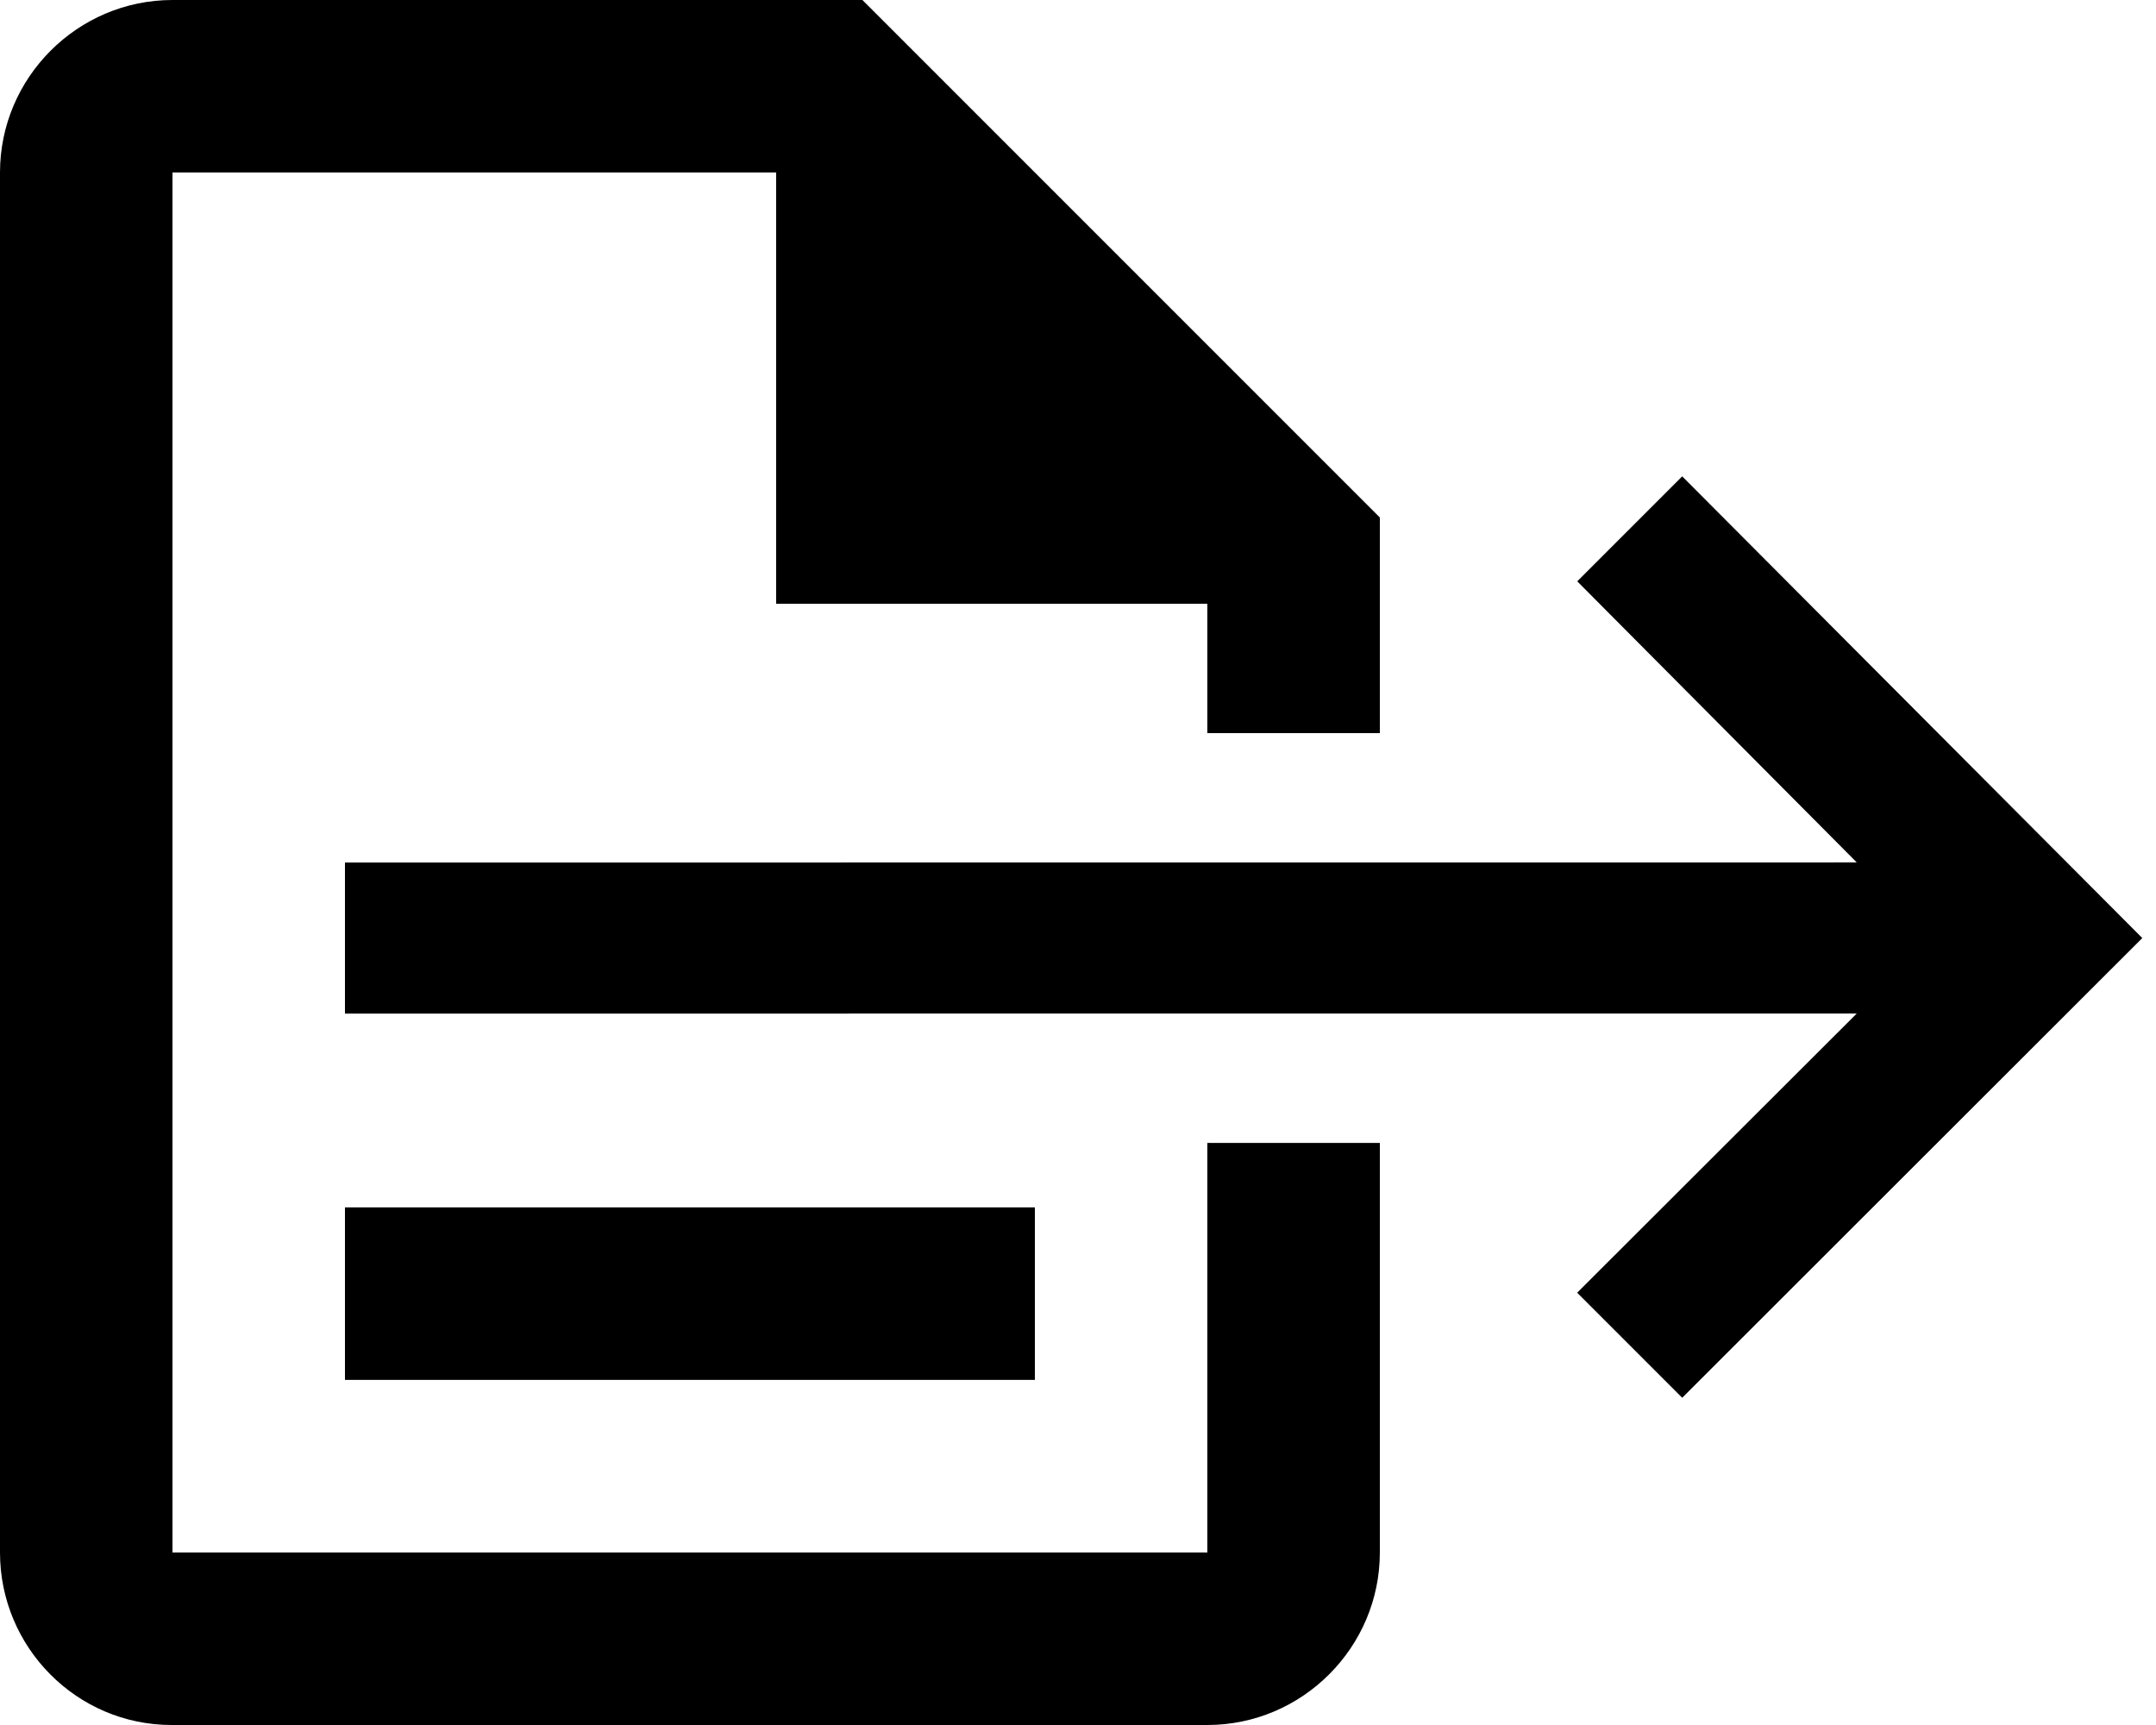 <?xml version="1.0" encoding="UTF-8"?>
<svg width="25px" height="20px" viewBox="0 0 25 20" version="1.1" xmlns="http://www.w3.org/2000/svg" xmlns:xlink="http://www.w3.org/1999/xlink">
    <!-- Generator: Sketch 56 (81588) - https://sketch.com -->
    <title>Released Documents LT</title>
    <desc>Created with Sketch.</desc>
    <g id="Iconography" stroke="none" stroke-width="1" fill="none" fill-rule="evenodd">
        <g id="Nav-Opt5-5" transform="translate(-1049, -527)" fill="#000000">
            <path d="M1053,542.999 L1053,540.999 L1061,540.999 L1061,542.999 L1053,542.999 Z M1063,540.251 L1065,540.251 L1065,545 C1065,546.1 1064.1,547 1063,547 L1050.99,547 C1049.89,547 1049,546.1 1049,545 L1049,529 C1049,527.899 1049.9,527 1051,527 L1059,527 L1065,533 L1065,535.5 L1063,535.5 L1063,534 L1058,534 L1058,529 L1051,529 L1051,545 L1063,545 L1063,540.251 Z M1068.506,532.523 L1073.841,537.876 L1068.506,543.206 L1067.288,541.988 L1070.53,538.751 L1053,538.752 L1053,537 L1070.53,536.999 L1067.289,533.74 L1068.506,532.523 Z" id="Released-Documents-LT"></path>
        </g>
    </g>
</svg>